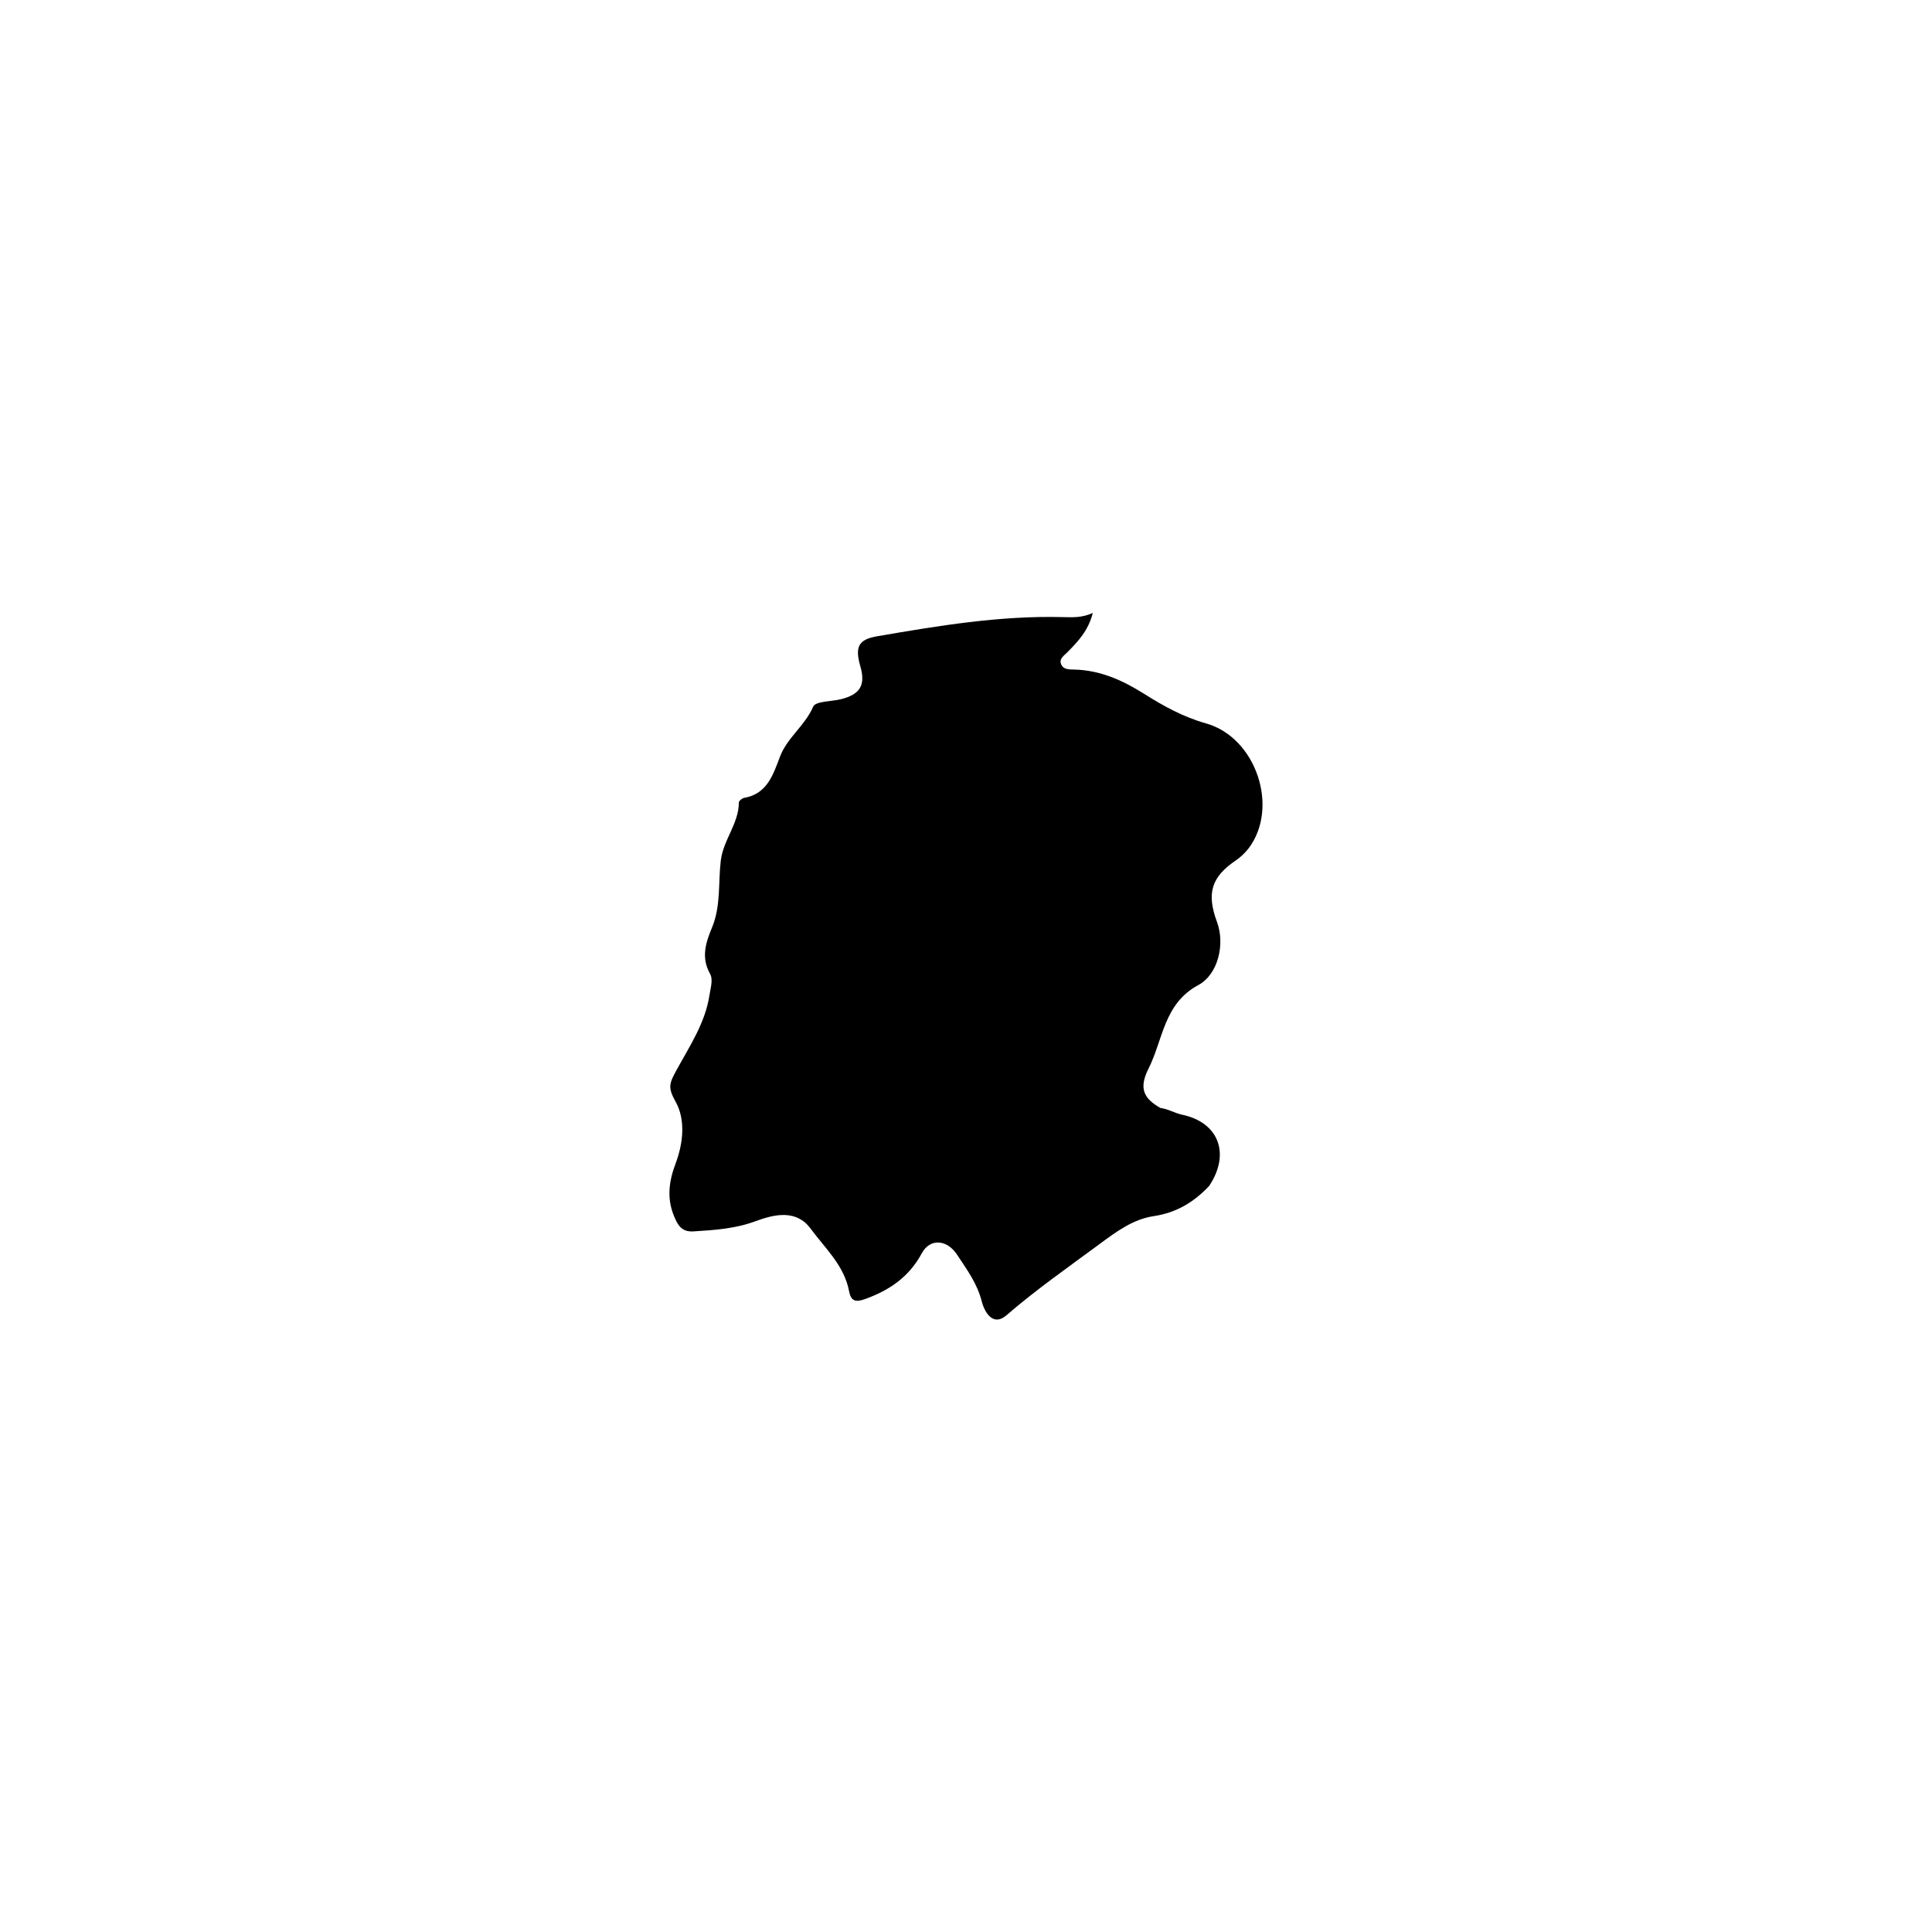 <?xml version="1.0" encoding="UTF-8"?>
<!-- Uploaded to: SVG Repo, www.svgrepo.com, Generator: SVG Repo Mixer Tools -->
<svg fill="#000000" width="800px" height="800px" version="1.1" viewBox="144 144 512 512" xmlns="http://www.w3.org/2000/svg">
 <path d="m464.44 458.29c-4.031 4.281-8.664 7.106-14.762 8.012-5.391 0.805-9.824 4.082-14.309 7.406-8.312 6.144-16.777 12.043-24.637 18.844-3.879 3.324-5.996-1.461-6.551-3.629-1.211-4.836-3.981-8.516-6.602-12.496-2.621-3.93-7.106-4.383-9.32-0.25-3.375 6.246-8.566 9.773-15.012 12.09-2.519 0.906-3.727 0.555-4.231-2.066-1.258-6.801-6.348-11.387-10.176-16.574-3.777-5.141-9.523-3.879-14.559-2.016-5.391 2.016-10.883 2.367-16.473 2.719-3.176 0.203-4.18-1.613-5.238-4.18-1.914-4.734-1.258-9.219 0.453-13.754 2.066-5.492 2.672-11.637 0.051-16.375-2.266-4.031-1.664-4.988 0.504-8.969 3.273-5.945 7.305-12.043 8.414-19.195 0.301-2.016 1.059-4.281 0.152-5.844-2.469-4.383-1.008-8.465 0.605-12.344 2.316-5.691 1.562-11.738 2.266-17.582 0.656-5.543 4.785-9.824 4.785-15.418 0-0.402 0.855-1.109 1.359-1.211 6.144-1.059 7.707-6.098 9.523-10.883 1.914-5.09 6.648-8.262 8.816-13.301 0.605-1.461 4.785-1.359 7.305-1.965 5.141-1.258 6.648-3.727 5.188-8.766-1.461-5.09-0.504-7.055 4.383-7.91 16.375-2.82 32.746-5.543 49.473-5.09 2.418 0.051 4.887 0.203 7.758-1.109-1.211 4.734-3.93 7.559-6.699 10.379-0.855 0.906-2.367 1.762-1.664 3.273 0.605 1.41 2.117 1.309 3.477 1.359 6.852 0.152 12.848 2.871 18.438 6.398 5.188 3.273 10.379 6.144 16.426 7.859 13.352 3.727 19.496 22.371 11.285 33.152-0.906 1.16-2.016 2.215-3.223 3.074-6.602 4.434-7.961 8.715-5.141 16.375 2.168 5.742 0.402 13.906-4.988 16.777-9.117 4.938-9.27 14.41-13.148 22.117-2.672 5.289-1.211 7.961 3.176 10.43 1.965 0.25 3.68 1.309 5.644 1.762 9.816 2.019 12.941 10.383 7.25 18.898z" fill-rule="evenodd"/>
</svg>